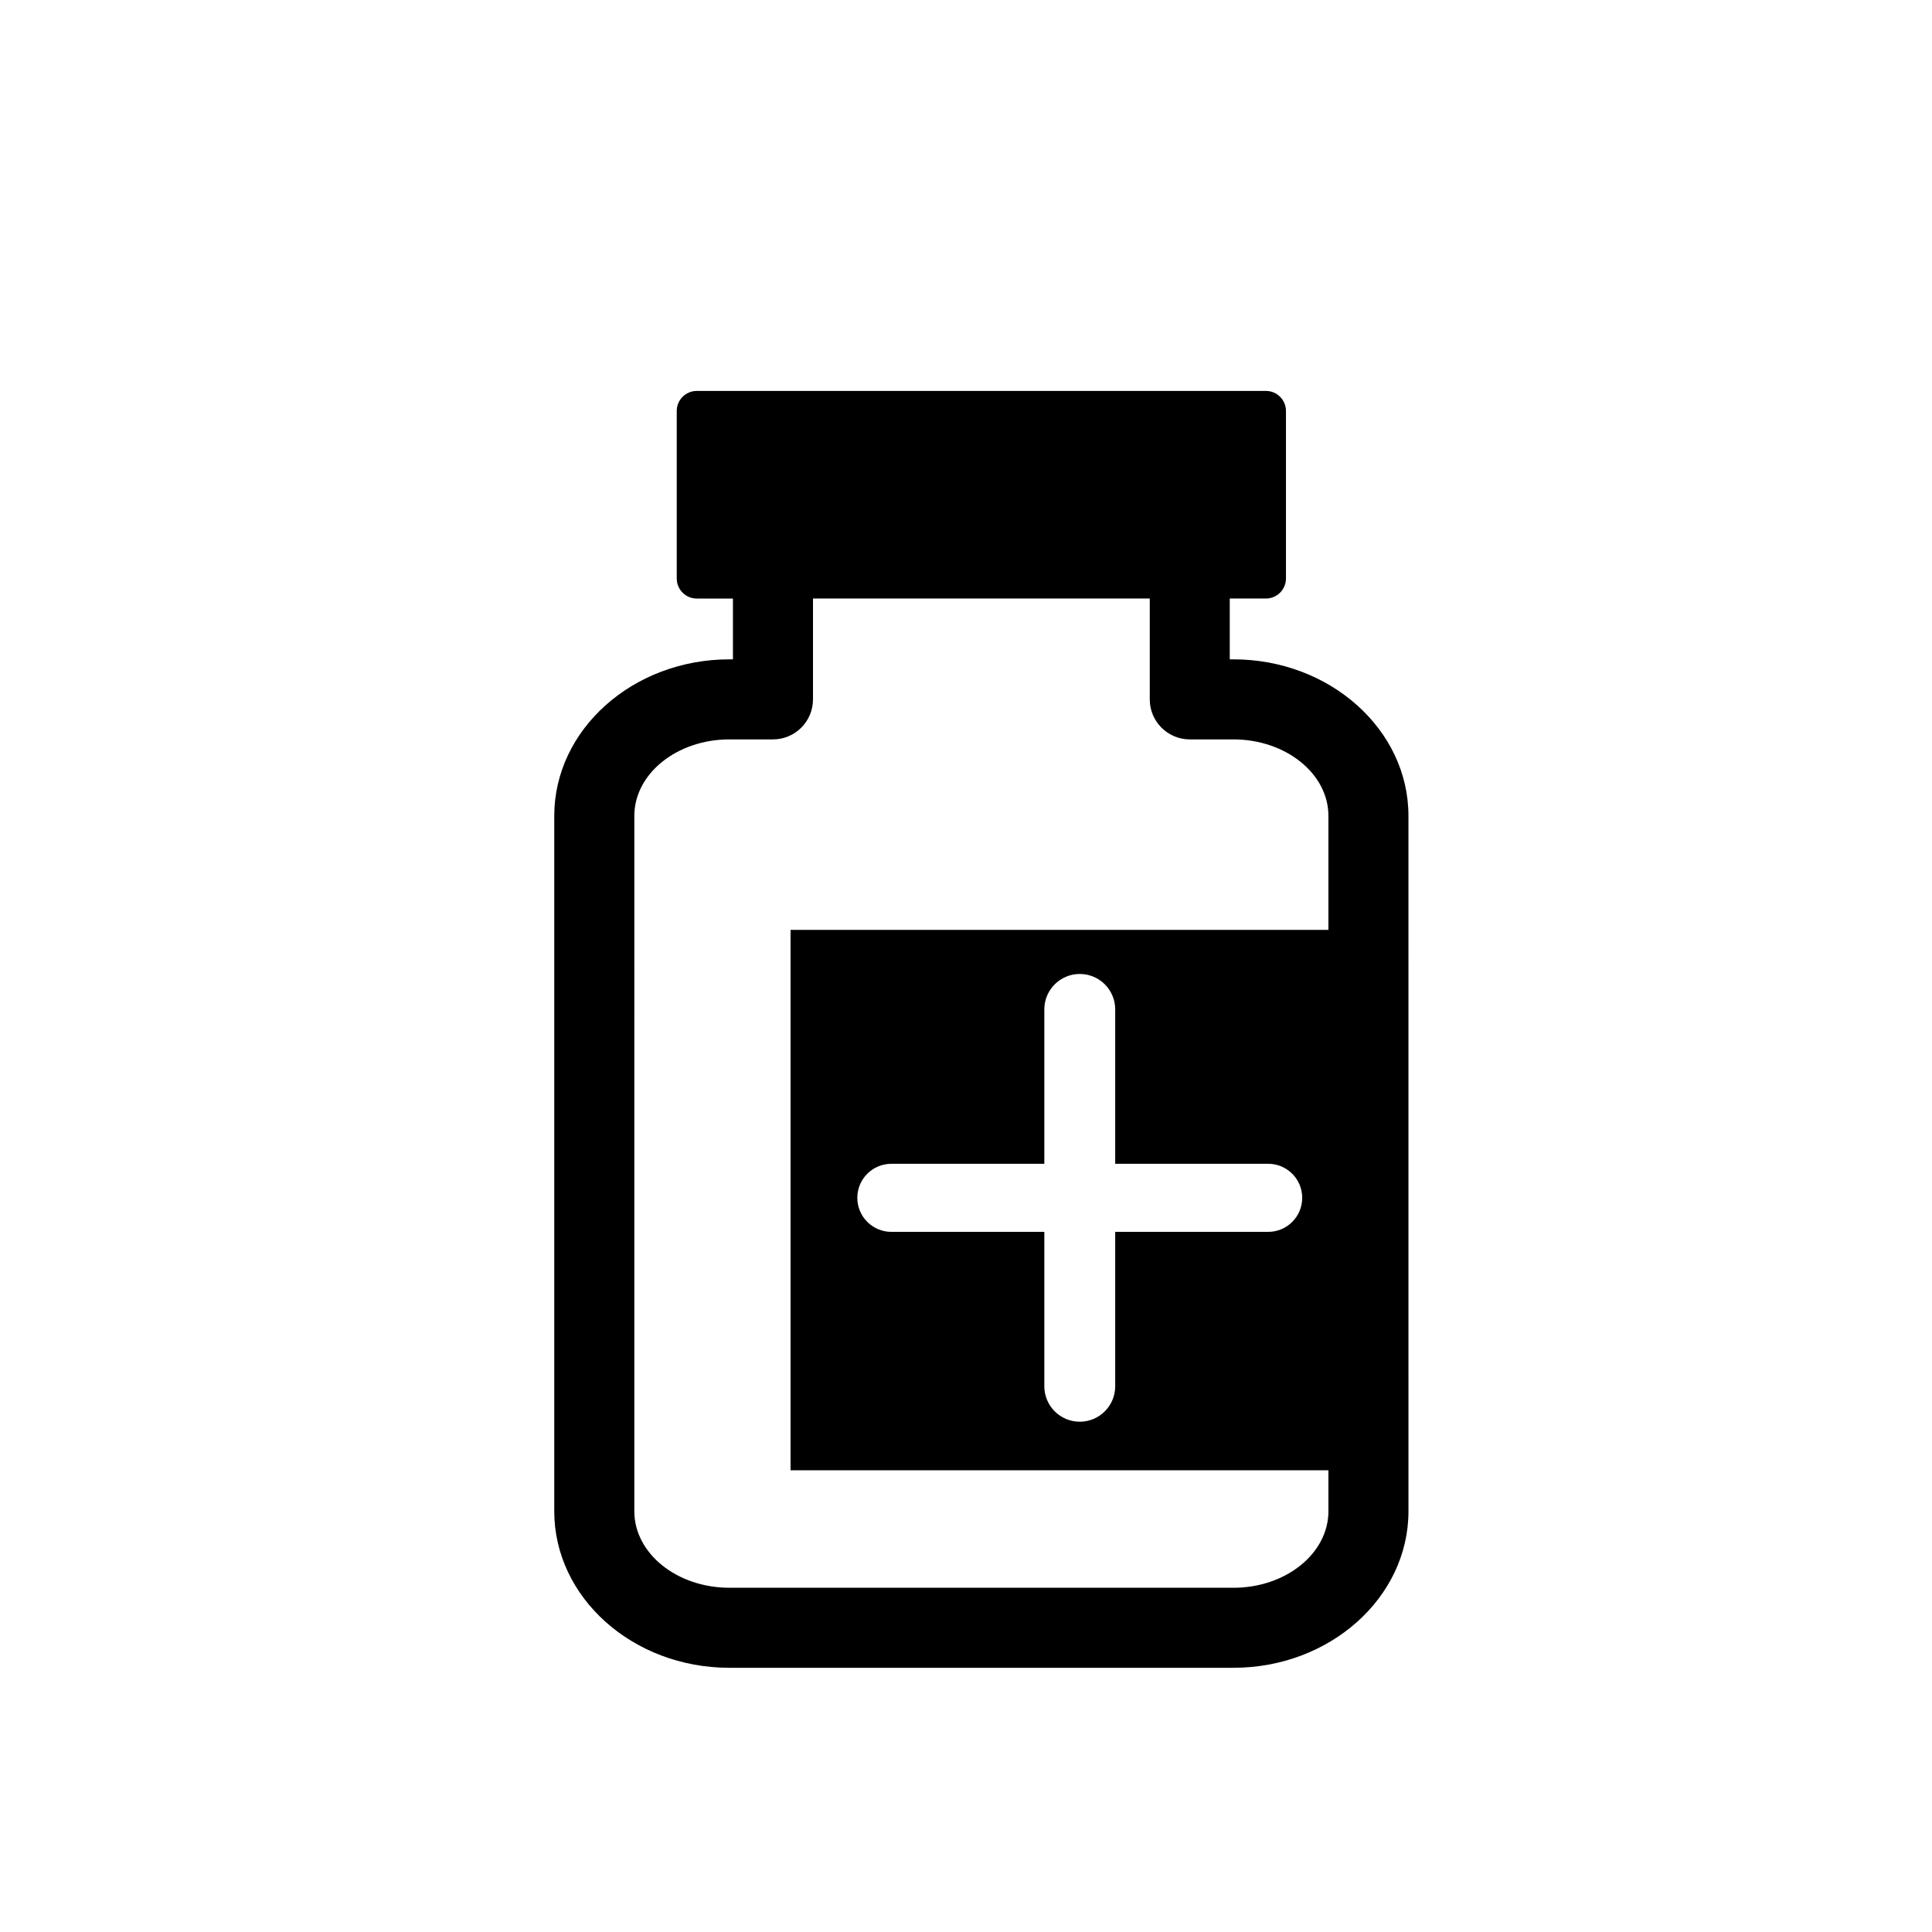 <?xml version="1.0" encoding="UTF-8"?>
<!-- Uploaded to: SVG Repo, www.svgrepo.com, Generator: SVG Repo Mixer Tools -->
<svg fill="#000000" width="800px" height="800px" version="1.1" viewBox="144 144 512 512" xmlns="http://www.w3.org/2000/svg">
 <path d="m470.85 318.73h-0.949v-16.113h9.582c2.93 0 5.309-2.375 5.309-5.309v-44.402c0-2.93-2.375-5.309-5.309-5.309l-150.83 0.004c-2.938 0-5.309 2.375-5.309 5.309v44.402c0 2.93 2.367 5.309 5.309 5.309h9.582v16.113h-0.949c-25.586 0-46.402 18.617-46.402 41.48v184.29c0 22.871 20.816 41.48 46.402 41.48h133.57c25.586 0 46.402-18.605 46.402-41.48l-0.004-184.3c0-22.855-20.812-41.473-46.398-41.473m0 246.04h-133.57c-13.887 0-25.184-9.094-25.184-20.27l0.004-184.29c0-11.176 11.293-20.262 25.184-20.262h11.555c5.859 0 10.605-4.754 10.605-10.605v-26.727h89.25v26.727c0 5.852 4.754 10.605 10.605 10.605h11.555c13.887 0 25.184 9.086 25.184 20.262v30.219h-142.54v143.21h142.54v10.867c0 11.176-11.293 20.27-25.18 20.27m-90.645-94.32c-4.981 0-9.02-4.039-9.02-9.02 0-4.981 4.039-9.02 9.02-9.02h40.539v-40.918c0-5.18 4.207-9.387 9.395-9.387s9.387 4.207 9.387 9.387v40.918h40.539c4.988 0 9.02 4.039 9.02 9.02 0 4.981-4.031 9.02-9.02 9.02h-40.539v40.918c0 5.188-4.199 9.395-9.387 9.395s-9.395-4.207-9.395-9.395v-40.918z"/>
</svg>